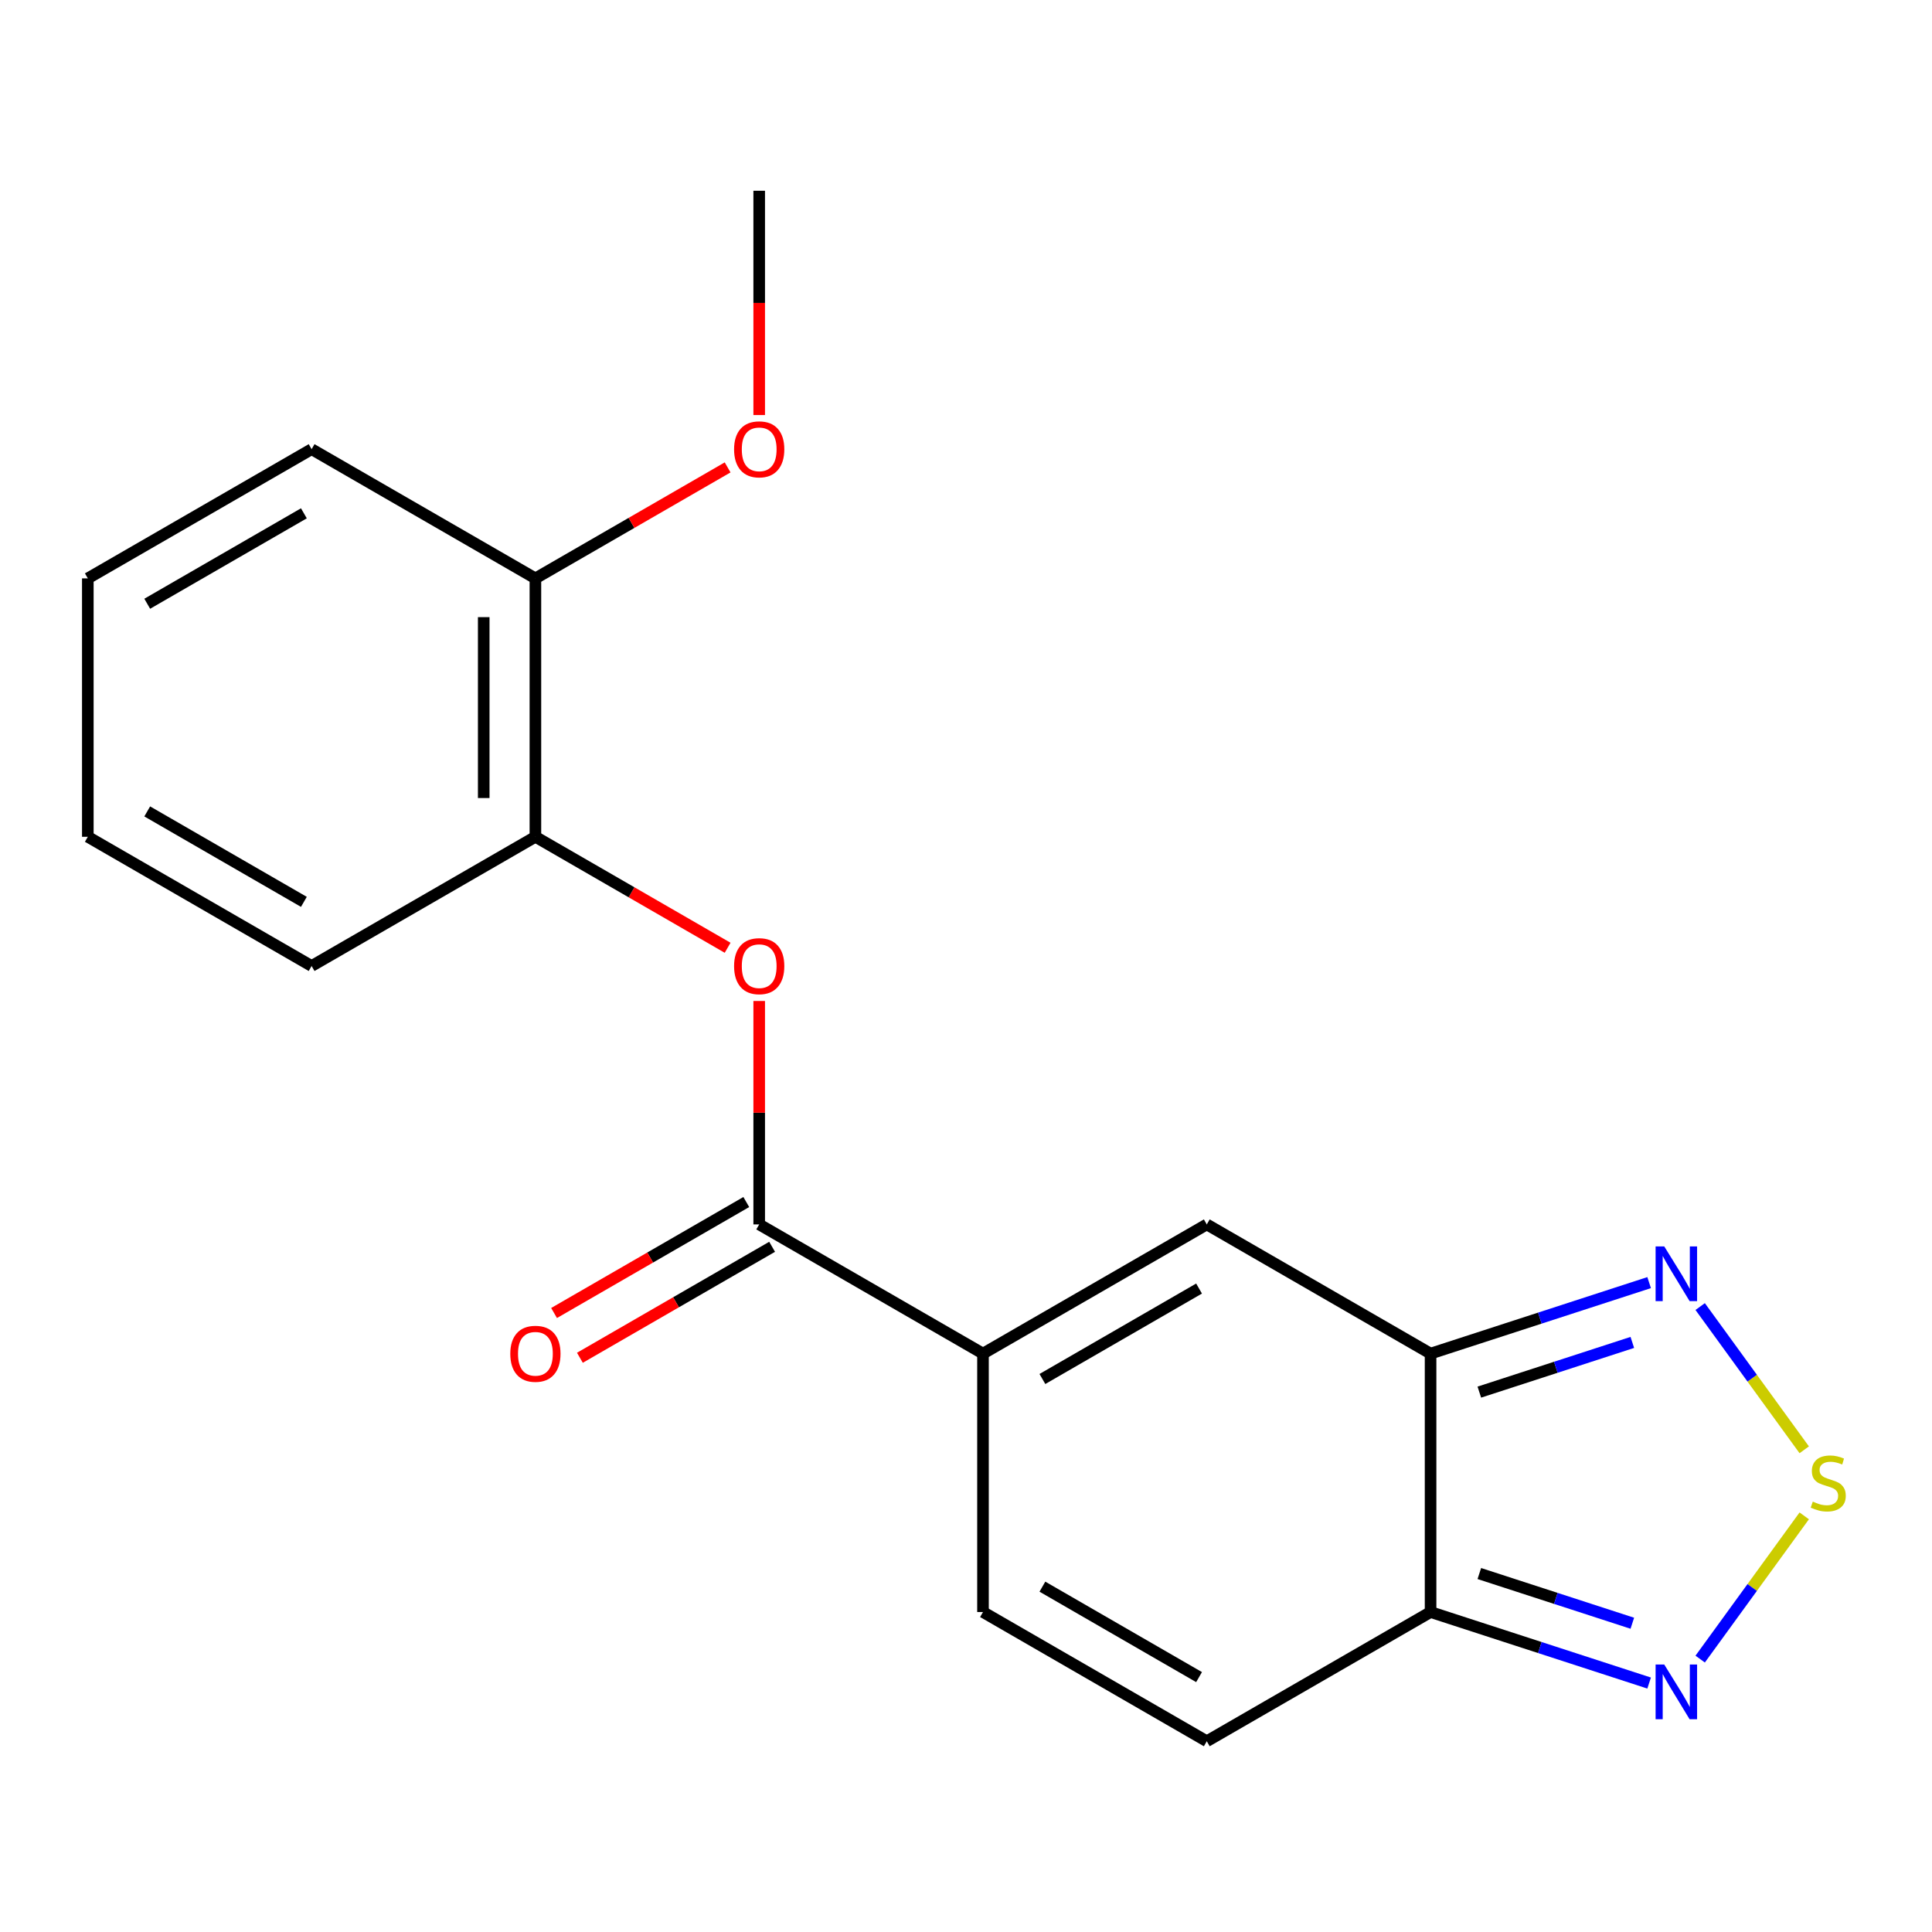 <?xml version='1.0' encoding='iso-8859-1'?>
<svg version='1.1' baseProfile='full'
              xmlns='http://www.w3.org/2000/svg'
                      xmlns:rdkit='http://www.rdkit.org/xml'
                      xmlns:xlink='http://www.w3.org/1999/xlink'
                  xml:space='preserve'
width='1000px' height='1000px' viewBox='0 0 1000 1000'>
<!-- END OF HEADER -->
<rect style='opacity:1.0;fill:#FFFFFF;stroke:none' width='1000' height='1000' x='0' y='0'> </rect>
<path class='bond-2' d='M 740.464,700.632 L 740.464,834.387' style='fill:none;fill-rule:evenodd;stroke:#000000;stroke-width:6px;stroke-linecap:butt;stroke-linejoin:miter;stroke-opacity:1' />
<path class='bond-3' d='M 740.464,700.632 L 624.629,633.755' style='fill:none;fill-rule:evenodd;stroke:#000000;stroke-width:6px;stroke-linecap:butt;stroke-linejoin:miter;stroke-opacity:1' />
<path class='bond-5' d='M 740.464,700.632 L 797.026,682.254' style='fill:none;fill-rule:evenodd;stroke:#000000;stroke-width:6px;stroke-linecap:butt;stroke-linejoin:miter;stroke-opacity:1' />
<path class='bond-5' d='M 797.026,682.254 L 853.589,663.876' style='fill:none;fill-rule:evenodd;stroke:#0000FF;stroke-width:6px;stroke-linecap:butt;stroke-linejoin:miter;stroke-opacity:1' />
<path class='bond-5' d='M 765.699,720.56 L 805.293,707.696' style='fill:none;fill-rule:evenodd;stroke:#000000;stroke-width:6px;stroke-linecap:butt;stroke-linejoin:miter;stroke-opacity:1' />
<path class='bond-5' d='M 805.293,707.696 L 844.887,694.831' style='fill:none;fill-rule:evenodd;stroke:#0000FF;stroke-width:6px;stroke-linecap:butt;stroke-linejoin:miter;stroke-opacity:1' />
<path class='bond-0' d='M 508.794,700.632 L 624.629,633.755' style='fill:none;fill-rule:evenodd;stroke:#000000;stroke-width:6px;stroke-linecap:butt;stroke-linejoin:miter;stroke-opacity:1' />
<path class='bond-0' d='M 539.545,713.767 L 620.63,666.953' style='fill:none;fill-rule:evenodd;stroke:#000000;stroke-width:6px;stroke-linecap:butt;stroke-linejoin:miter;stroke-opacity:1' />
<path class='bond-4' d='M 508.794,700.632 L 392.959,633.755' style='fill:none;fill-rule:evenodd;stroke:#000000;stroke-width:6px;stroke-linecap:butt;stroke-linejoin:miter;stroke-opacity:1' />
<path class='bond-7' d='M 508.794,700.632 L 508.794,834.387' style='fill:none;fill-rule:evenodd;stroke:#000000;stroke-width:6px;stroke-linecap:butt;stroke-linejoin:miter;stroke-opacity:1' />
<path class='bond-1' d='M 933.868,750.409 L 906.937,713.342' style='fill:none;fill-rule:evenodd;stroke:#CCCC00;stroke-width:6px;stroke-linecap:butt;stroke-linejoin:miter;stroke-opacity:1' />
<path class='bond-1' d='M 906.937,713.342 L 880.006,676.275' style='fill:none;fill-rule:evenodd;stroke:#0000FF;stroke-width:6px;stroke-linecap:butt;stroke-linejoin:miter;stroke-opacity:1' />
<path class='bond-20' d='M 933.868,784.609 L 906.937,821.677' style='fill:none;fill-rule:evenodd;stroke:#CCCC00;stroke-width:6px;stroke-linecap:butt;stroke-linejoin:miter;stroke-opacity:1' />
<path class='bond-20' d='M 906.937,821.677 L 880.006,858.744' style='fill:none;fill-rule:evenodd;stroke:#0000FF;stroke-width:6px;stroke-linecap:butt;stroke-linejoin:miter;stroke-opacity:1' />
<path class='bond-6' d='M 740.464,834.387 L 797.026,852.765' style='fill:none;fill-rule:evenodd;stroke:#000000;stroke-width:6px;stroke-linecap:butt;stroke-linejoin:miter;stroke-opacity:1' />
<path class='bond-6' d='M 797.026,852.765 L 853.589,871.143' style='fill:none;fill-rule:evenodd;stroke:#0000FF;stroke-width:6px;stroke-linecap:butt;stroke-linejoin:miter;stroke-opacity:1' />
<path class='bond-6' d='M 765.699,814.459 L 805.293,827.323' style='fill:none;fill-rule:evenodd;stroke:#000000;stroke-width:6px;stroke-linecap:butt;stroke-linejoin:miter;stroke-opacity:1' />
<path class='bond-6' d='M 805.293,827.323 L 844.887,840.188' style='fill:none;fill-rule:evenodd;stroke:#0000FF;stroke-width:6px;stroke-linecap:butt;stroke-linejoin:miter;stroke-opacity:1' />
<path class='bond-9' d='M 740.464,834.387 L 624.629,901.264' style='fill:none;fill-rule:evenodd;stroke:#000000;stroke-width:6px;stroke-linecap:butt;stroke-linejoin:miter;stroke-opacity:1' />
<path class='bond-8' d='M 392.959,633.755 L 392.959,575.929' style='fill:none;fill-rule:evenodd;stroke:#000000;stroke-width:6px;stroke-linecap:butt;stroke-linejoin:miter;stroke-opacity:1' />
<path class='bond-8' d='M 392.959,575.929 L 392.959,518.104' style='fill:none;fill-rule:evenodd;stroke:#FF0000;stroke-width:6px;stroke-linecap:butt;stroke-linejoin:miter;stroke-opacity:1' />
<path class='bond-11' d='M 386.272,622.171 L 336.526,650.892' style='fill:none;fill-rule:evenodd;stroke:#000000;stroke-width:6px;stroke-linecap:butt;stroke-linejoin:miter;stroke-opacity:1' />
<path class='bond-11' d='M 336.526,650.892 L 286.781,679.612' style='fill:none;fill-rule:evenodd;stroke:#FF0000;stroke-width:6px;stroke-linecap:butt;stroke-linejoin:miter;stroke-opacity:1' />
<path class='bond-11' d='M 399.647,645.338 L 349.902,674.059' style='fill:none;fill-rule:evenodd;stroke:#000000;stroke-width:6px;stroke-linecap:butt;stroke-linejoin:miter;stroke-opacity:1' />
<path class='bond-11' d='M 349.902,674.059 L 300.156,702.779' style='fill:none;fill-rule:evenodd;stroke:#FF0000;stroke-width:6px;stroke-linecap:butt;stroke-linejoin:miter;stroke-opacity:1' />
<path class='bond-19' d='M 508.794,834.387 L 624.629,901.264' style='fill:none;fill-rule:evenodd;stroke:#000000;stroke-width:6px;stroke-linecap:butt;stroke-linejoin:miter;stroke-opacity:1' />
<path class='bond-19' d='M 539.545,821.251 L 620.63,868.065' style='fill:none;fill-rule:evenodd;stroke:#000000;stroke-width:6px;stroke-linecap:butt;stroke-linejoin:miter;stroke-opacity:1' />
<path class='bond-10' d='M 376.616,490.564 L 326.87,461.843' style='fill:none;fill-rule:evenodd;stroke:#FF0000;stroke-width:6px;stroke-linecap:butt;stroke-linejoin:miter;stroke-opacity:1' />
<path class='bond-10' d='M 326.87,461.843 L 277.124,433.123' style='fill:none;fill-rule:evenodd;stroke:#000000;stroke-width:6px;stroke-linecap:butt;stroke-linejoin:miter;stroke-opacity:1' />
<path class='bond-12' d='M 277.124,433.123 L 277.124,299.368' style='fill:none;fill-rule:evenodd;stroke:#000000;stroke-width:6px;stroke-linecap:butt;stroke-linejoin:miter;stroke-opacity:1' />
<path class='bond-12' d='M 250.374,413.059 L 250.374,319.431' style='fill:none;fill-rule:evenodd;stroke:#000000;stroke-width:6px;stroke-linecap:butt;stroke-linejoin:miter;stroke-opacity:1' />
<path class='bond-14' d='M 277.124,433.123 L 161.29,500' style='fill:none;fill-rule:evenodd;stroke:#000000;stroke-width:6px;stroke-linecap:butt;stroke-linejoin:miter;stroke-opacity:1' />
<path class='bond-13' d='M 277.124,299.368 L 326.87,270.647' style='fill:none;fill-rule:evenodd;stroke:#000000;stroke-width:6px;stroke-linecap:butt;stroke-linejoin:miter;stroke-opacity:1' />
<path class='bond-13' d='M 326.87,270.647 L 376.616,241.927' style='fill:none;fill-rule:evenodd;stroke:#FF0000;stroke-width:6px;stroke-linecap:butt;stroke-linejoin:miter;stroke-opacity:1' />
<path class='bond-15' d='M 277.124,299.368 L 161.29,232.491' style='fill:none;fill-rule:evenodd;stroke:#000000;stroke-width:6px;stroke-linecap:butt;stroke-linejoin:miter;stroke-opacity:1' />
<path class='bond-16' d='M 392.959,214.827 L 392.959,156.781' style='fill:none;fill-rule:evenodd;stroke:#FF0000;stroke-width:6px;stroke-linecap:butt;stroke-linejoin:miter;stroke-opacity:1' />
<path class='bond-16' d='M 392.959,156.781 L 392.959,98.736' style='fill:none;fill-rule:evenodd;stroke:#000000;stroke-width:6px;stroke-linecap:butt;stroke-linejoin:miter;stroke-opacity:1' />
<path class='bond-17' d='M 161.29,500 L 45.455,433.123' style='fill:none;fill-rule:evenodd;stroke:#000000;stroke-width:6px;stroke-linecap:butt;stroke-linejoin:miter;stroke-opacity:1' />
<path class='bond-17' d='M 157.29,466.801 L 76.205,419.987' style='fill:none;fill-rule:evenodd;stroke:#000000;stroke-width:6px;stroke-linecap:butt;stroke-linejoin:miter;stroke-opacity:1' />
<path class='bond-21' d='M 161.29,232.491 L 45.455,299.368' style='fill:none;fill-rule:evenodd;stroke:#000000;stroke-width:6px;stroke-linecap:butt;stroke-linejoin:miter;stroke-opacity:1' />
<path class='bond-21' d='M 157.29,265.689 L 76.205,312.503' style='fill:none;fill-rule:evenodd;stroke:#000000;stroke-width:6px;stroke-linecap:butt;stroke-linejoin:miter;stroke-opacity:1' />
<path class='bond-18' d='M 45.455,433.123 L 45.455,299.368' style='fill:none;fill-rule:evenodd;stroke:#000000;stroke-width:6px;stroke-linecap:butt;stroke-linejoin:miter;stroke-opacity:1' />
<path  class='atom-2' d='M 938.292 777.229
Q 938.612 777.349, 939.932 777.909
Q 941.252 778.469, 942.692 778.829
Q 944.172 779.149, 945.612 779.149
Q 948.292 779.149, 949.852 777.869
Q 951.412 776.549, 951.412 774.269
Q 951.412 772.709, 950.612 771.749
Q 949.852 770.789, 948.652 770.269
Q 947.452 769.749, 945.452 769.149
Q 942.932 768.389, 941.412 767.669
Q 939.932 766.949, 938.852 765.429
Q 937.812 763.909, 937.812 761.349
Q 937.812 757.789, 940.212 755.589
Q 942.652 753.389, 947.452 753.389
Q 950.732 753.389, 954.452 754.949
L 953.532 758.029
Q 950.132 756.629, 947.572 756.629
Q 944.812 756.629, 943.292 757.789
Q 941.772 758.909, 941.812 760.869
Q 941.812 762.389, 942.572 763.309
Q 943.372 764.229, 944.492 764.749
Q 945.652 765.269, 947.572 765.869
Q 950.132 766.669, 951.652 767.469
Q 953.172 768.269, 954.252 769.909
Q 955.372 771.509, 955.372 774.269
Q 955.372 778.189, 952.732 780.309
Q 950.132 782.389, 945.772 782.389
Q 943.252 782.389, 941.332 781.829
Q 939.452 781.309, 937.212 780.389
L 938.292 777.229
' fill='#CCCC00'/>
<path  class='atom-6' d='M 861.413 645.14
L 870.693 660.14
Q 871.613 661.62, 873.093 664.3
Q 874.573 666.98, 874.653 667.14
L 874.653 645.14
L 878.413 645.14
L 878.413 673.46
L 874.533 673.46
L 864.573 657.06
Q 863.413 655.14, 862.173 652.94
Q 860.973 650.74, 860.613 650.06
L 860.613 673.46
L 856.933 673.46
L 856.933 645.14
L 861.413 645.14
' fill='#0000FF'/>
<path  class='atom-7' d='M 861.413 861.559
L 870.693 876.559
Q 871.613 878.039, 873.093 880.719
Q 874.573 883.399, 874.653 883.559
L 874.653 861.559
L 878.413 861.559
L 878.413 889.879
L 874.533 889.879
L 864.573 873.479
Q 863.413 871.559, 862.173 869.359
Q 860.973 867.159, 860.613 866.479
L 860.613 889.879
L 856.933 889.879
L 856.933 861.559
L 861.413 861.559
' fill='#0000FF'/>
<path  class='atom-9' d='M 379.959 500.08
Q 379.959 493.28, 383.319 489.48
Q 386.679 485.68, 392.959 485.68
Q 399.239 485.68, 402.599 489.48
Q 405.959 493.28, 405.959 500.08
Q 405.959 506.96, 402.559 510.88
Q 399.159 514.76, 392.959 514.76
Q 386.719 514.76, 383.319 510.88
Q 379.959 507, 379.959 500.08
M 392.959 511.56
Q 397.279 511.56, 399.599 508.68
Q 401.959 505.76, 401.959 500.08
Q 401.959 494.52, 399.599 491.72
Q 397.279 488.88, 392.959 488.88
Q 388.639 488.88, 386.279 491.68
Q 383.959 494.48, 383.959 500.08
Q 383.959 505.8, 386.279 508.68
Q 388.639 511.56, 392.959 511.56
' fill='#FF0000'/>
<path  class='atom-12' d='M 264.124 700.712
Q 264.124 693.912, 267.484 690.112
Q 270.844 686.312, 277.124 686.312
Q 283.404 686.312, 286.764 690.112
Q 290.124 693.912, 290.124 700.712
Q 290.124 707.592, 286.724 711.512
Q 283.324 715.392, 277.124 715.392
Q 270.884 715.392, 267.484 711.512
Q 264.124 707.632, 264.124 700.712
M 277.124 712.192
Q 281.444 712.192, 283.764 709.312
Q 286.124 706.392, 286.124 700.712
Q 286.124 695.152, 283.764 692.352
Q 281.444 689.512, 277.124 689.512
Q 272.804 689.512, 270.444 692.312
Q 268.124 695.112, 268.124 700.712
Q 268.124 706.432, 270.444 709.312
Q 272.804 712.192, 277.124 712.192
' fill='#FF0000'/>
<path  class='atom-14' d='M 379.959 232.571
Q 379.959 225.771, 383.319 221.971
Q 386.679 218.171, 392.959 218.171
Q 399.239 218.171, 402.599 221.971
Q 405.959 225.771, 405.959 232.571
Q 405.959 239.451, 402.559 243.371
Q 399.159 247.251, 392.959 247.251
Q 386.719 247.251, 383.319 243.371
Q 379.959 239.491, 379.959 232.571
M 392.959 244.051
Q 397.279 244.051, 399.599 241.171
Q 401.959 238.251, 401.959 232.571
Q 401.959 227.011, 399.599 224.211
Q 397.279 221.371, 392.959 221.371
Q 388.639 221.371, 386.279 224.171
Q 383.959 226.971, 383.959 232.571
Q 383.959 238.291, 386.279 241.171
Q 388.639 244.051, 392.959 244.051
' fill='#FF0000'/>
</svg>

